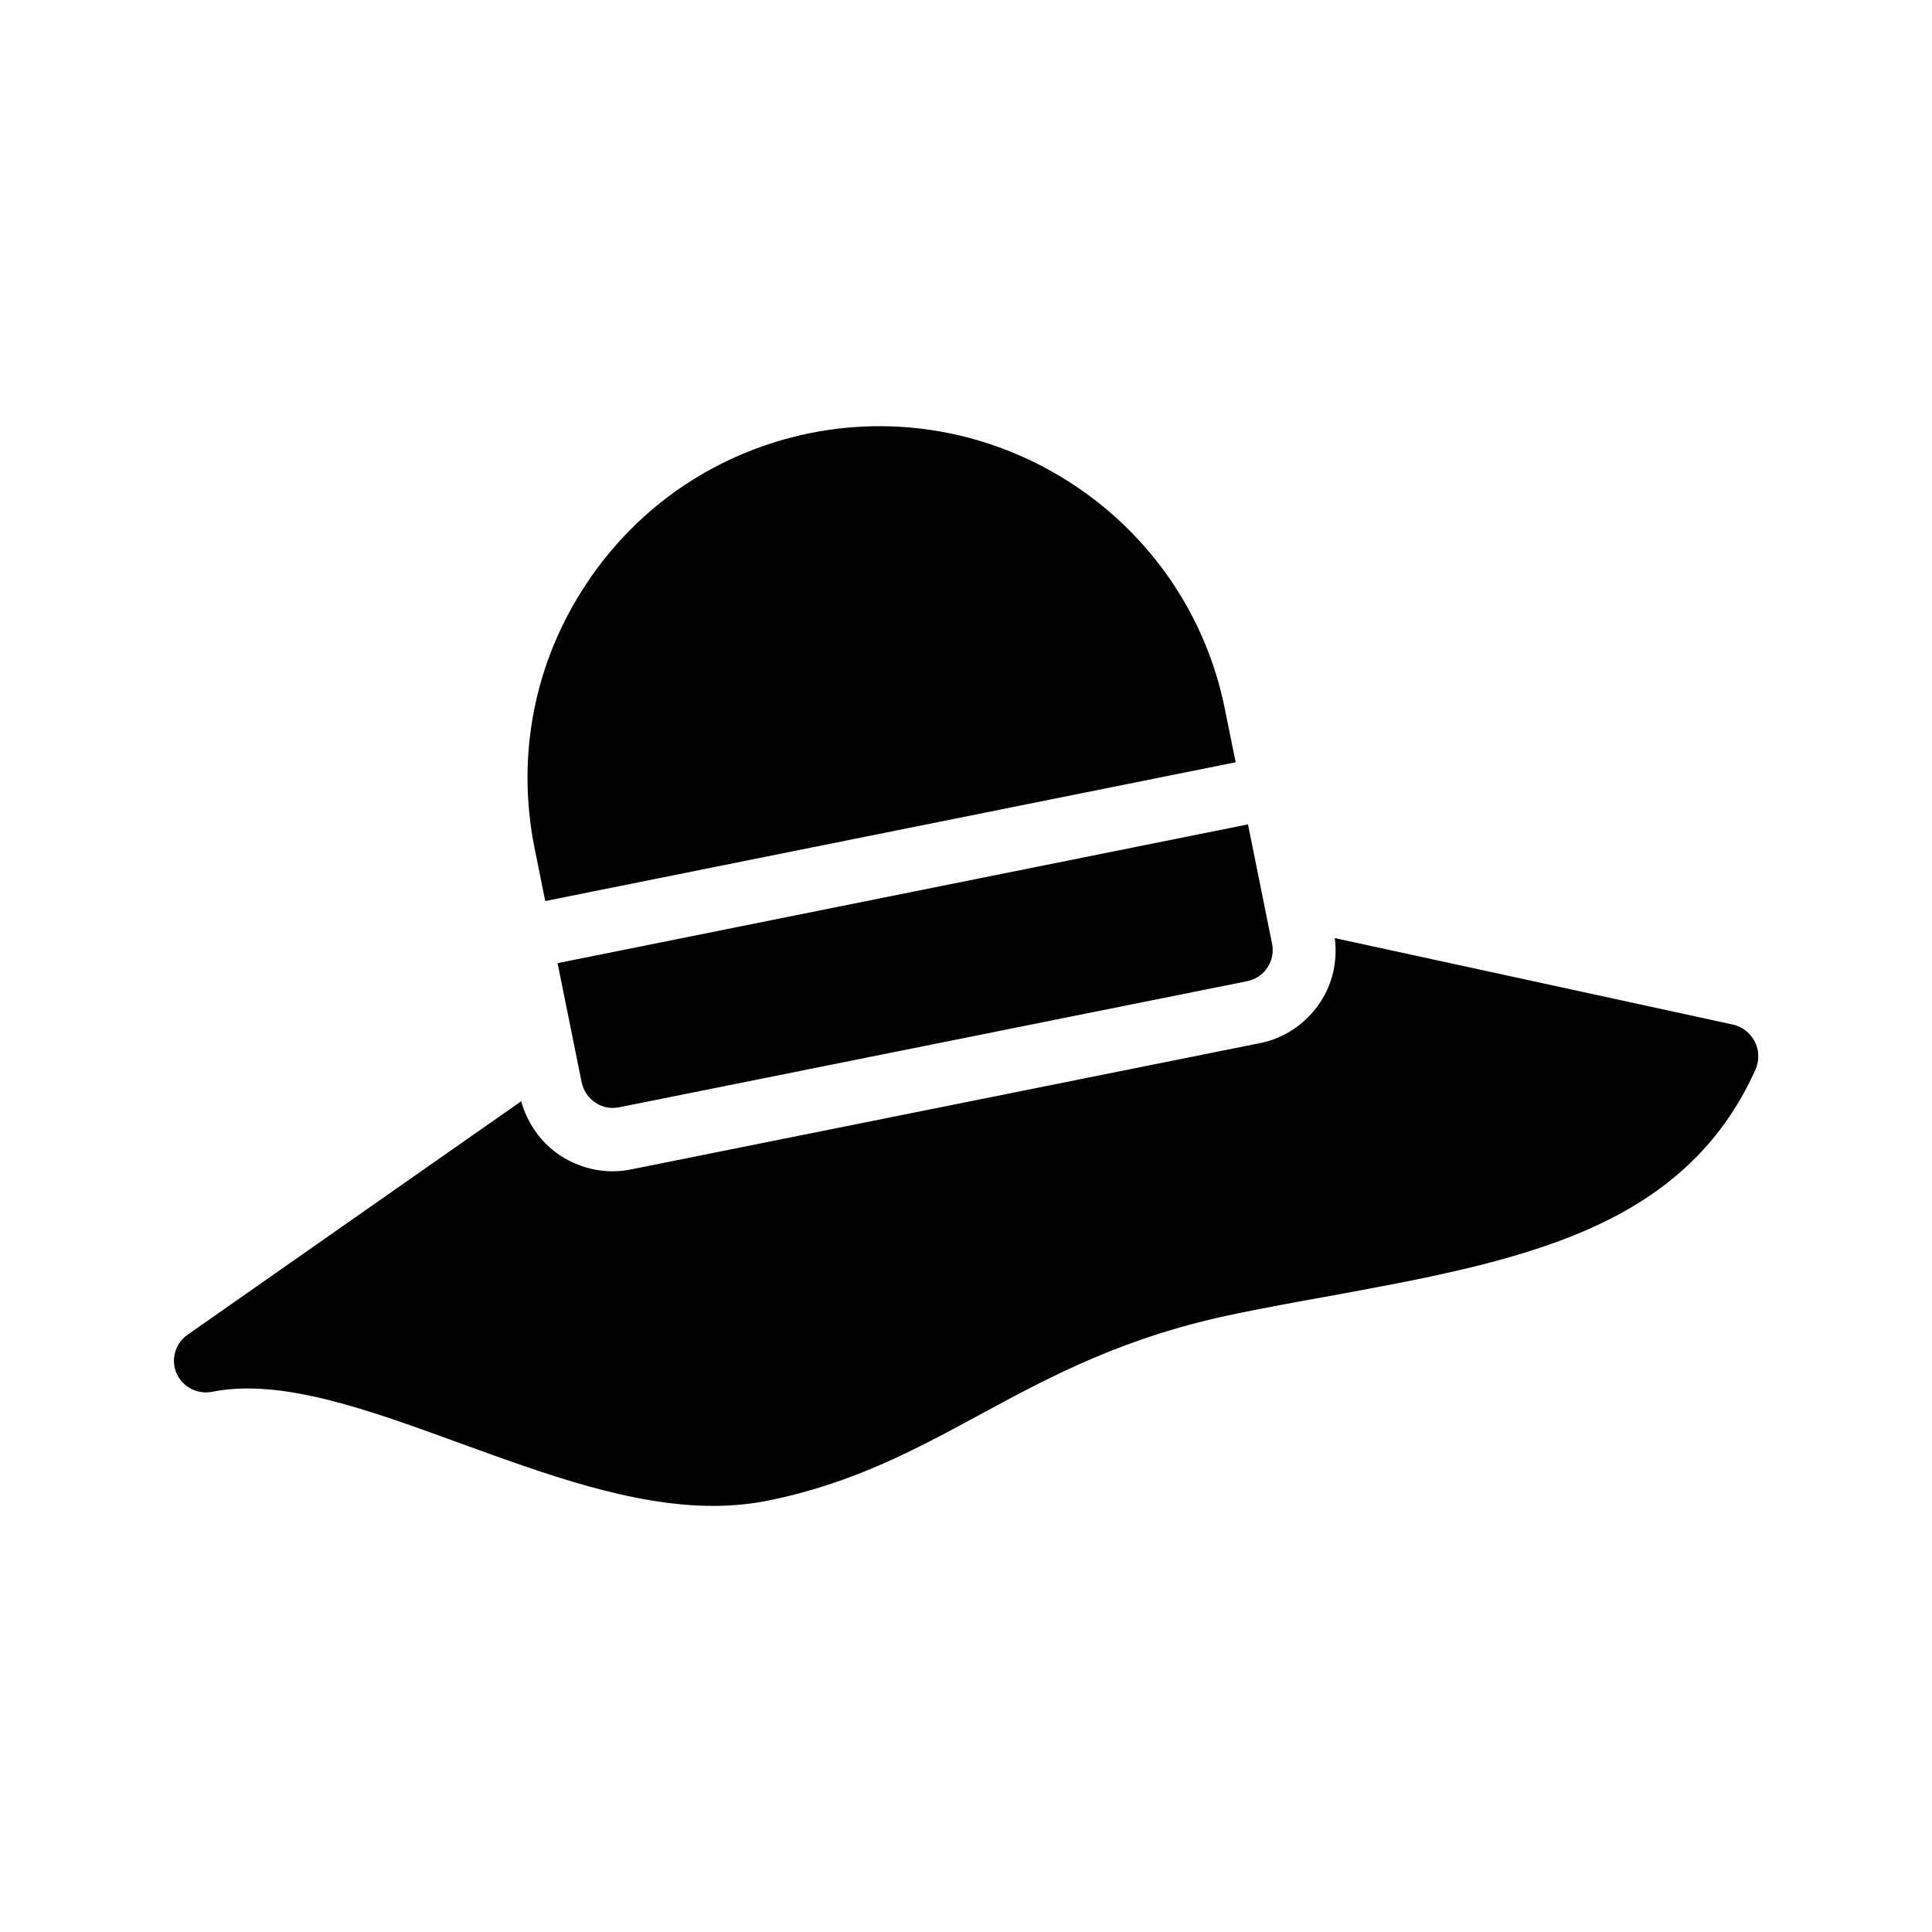 <?xml version="1.0" encoding="UTF-8"?>
<!-- Uploaded to: ICON Repo, www.svgrepo.com, Generator: ICON Repo Mixer Tools -->
<svg fill="#000000" width="800px" height="800px" version="1.1" viewBox="144 144 512 512" xmlns="http://www.w3.org/2000/svg">
 <g>
  <path d="m471.46 346.01-182.97 36.777-2.856-14.191c-4.871-24.434 0-49.289 13.855-70.031 13.77-20.738 34.848-34.848 59.281-39.801 50.383-10.078 99.754 22.754 109.83 73.137z"/>
  <path d="m474.48 404.03-166.43 33.418c-0.586 0.082-1.09 0.168-1.68 0.168-1.594 0-3.273-0.504-4.617-1.426-1.848-1.258-3.191-3.191-3.609-5.375l-6.383-31.57 182.97-36.777 6.383 31.656c0.922 4.535-2.016 8.984-6.637 9.906z"/>
  <path d="m609 419.98c-1.176-2.266-3.273-3.863-5.711-4.449l-105.55-22.922c0.754 5.961-0.504 12.008-3.945 17.129-3.777 5.625-9.488 9.488-16.121 10.746l-166.84 33.504-0.504 0.082c-1.512 0.25-2.688 0.336-4.031 0.336-4.953 0-9.992-1.594-14.105-4.367-4.953-3.359-8.48-8.48-10.078-14.191l-88.422 61.887c-3.273 2.266-4.449 6.551-2.938 10.16 1.594 3.609 5.457 5.711 9.406 4.953 18.391-3.695 41.562 4.785 66.168 13.77 22.25 8.062 45.09 16.457 66.586 16.457 4.871 0 9.656-0.418 14.359-1.344 22.586-4.535 39.047-13.434 56.426-22.84 18.895-10.242 38.543-20.824 68.52-26.871 7.809-1.594 15.535-3.023 23.09-4.367 50.883-9.32 94.801-17.383 114.03-60.457 0.922-2.348 0.84-4.949-0.336-7.215z"/>
 </g>
</svg>